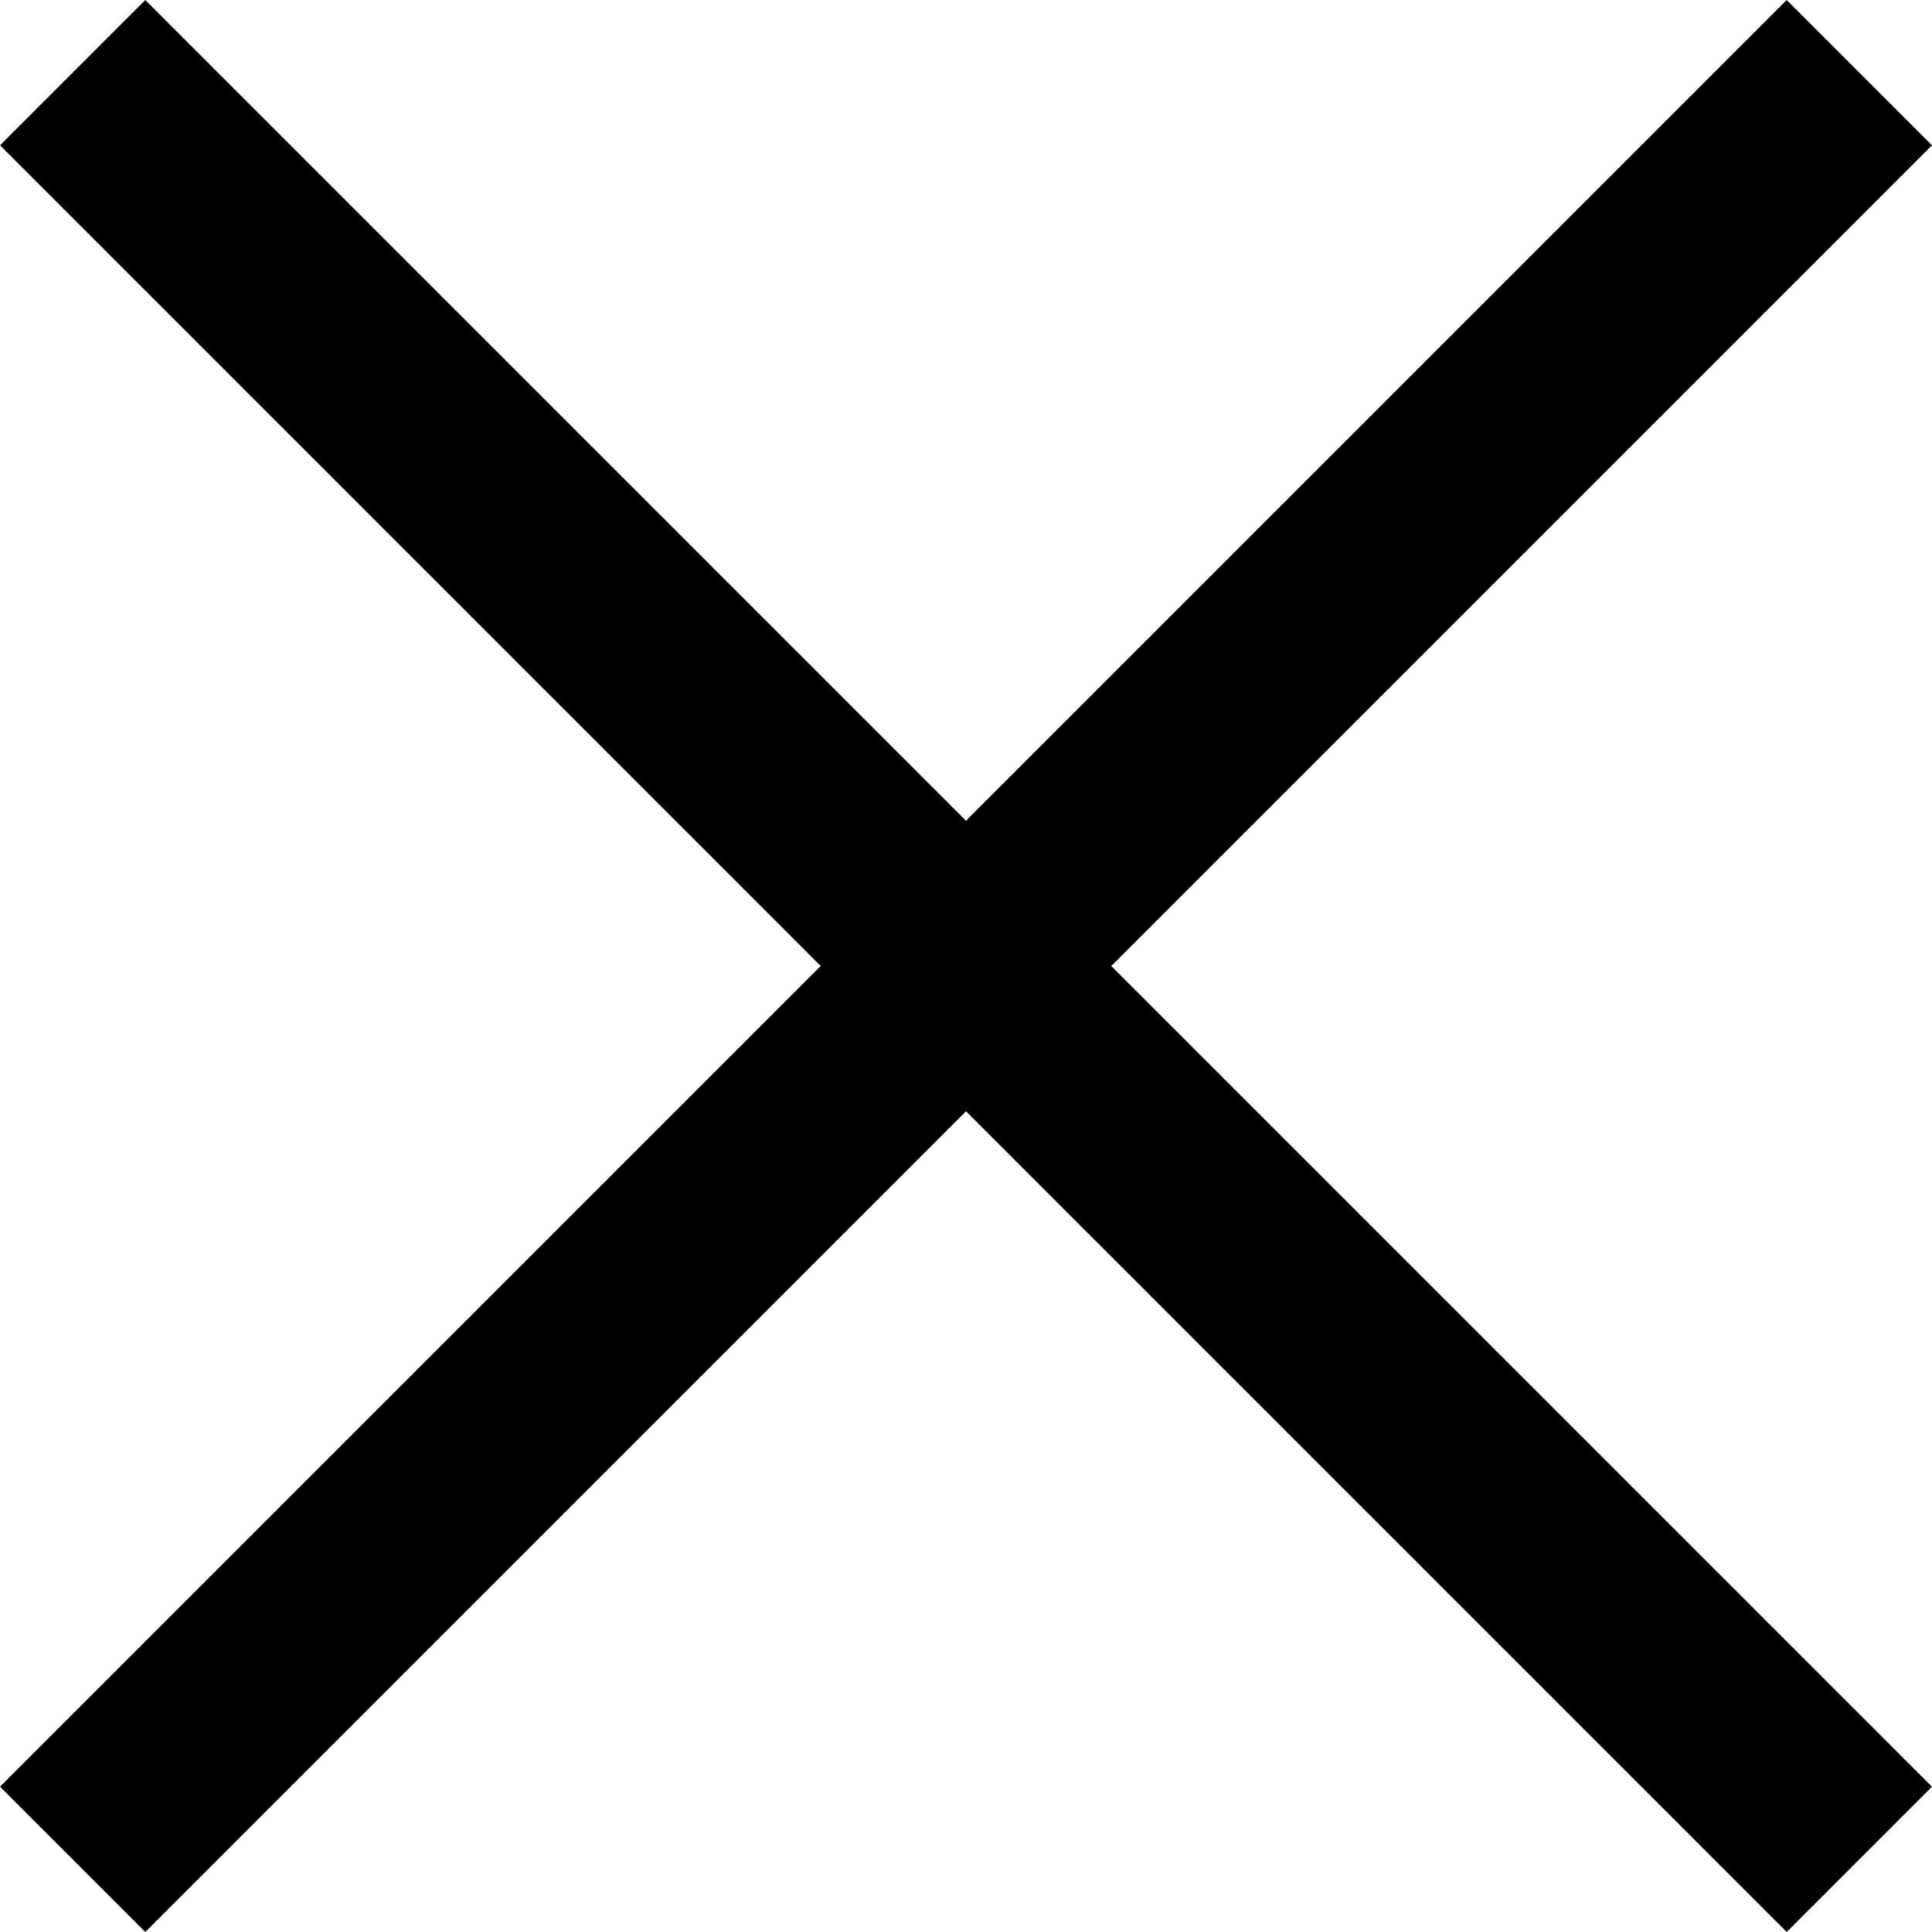 <svg xmlns="http://www.w3.org/2000/svg" width="28.215" height="28.214" viewBox="0 0 28.215 28.214">
  <g id="Group_643" data-name="Group 643" transform="translate(-18896.498 16244.502)">
    <line id="Line_85" data-name="Line 85" y2="36.901" transform="translate(18897.559 -16243.441) rotate(-45)" fill="none" stroke="#000" stroke-width="3"/>
    <line id="Line_86" data-name="Line 86" y2="36.901" transform="translate(18923.652 -16243.441) rotate(45)" fill="none" stroke="#000" stroke-width="3"/>
  </g>
</svg>
